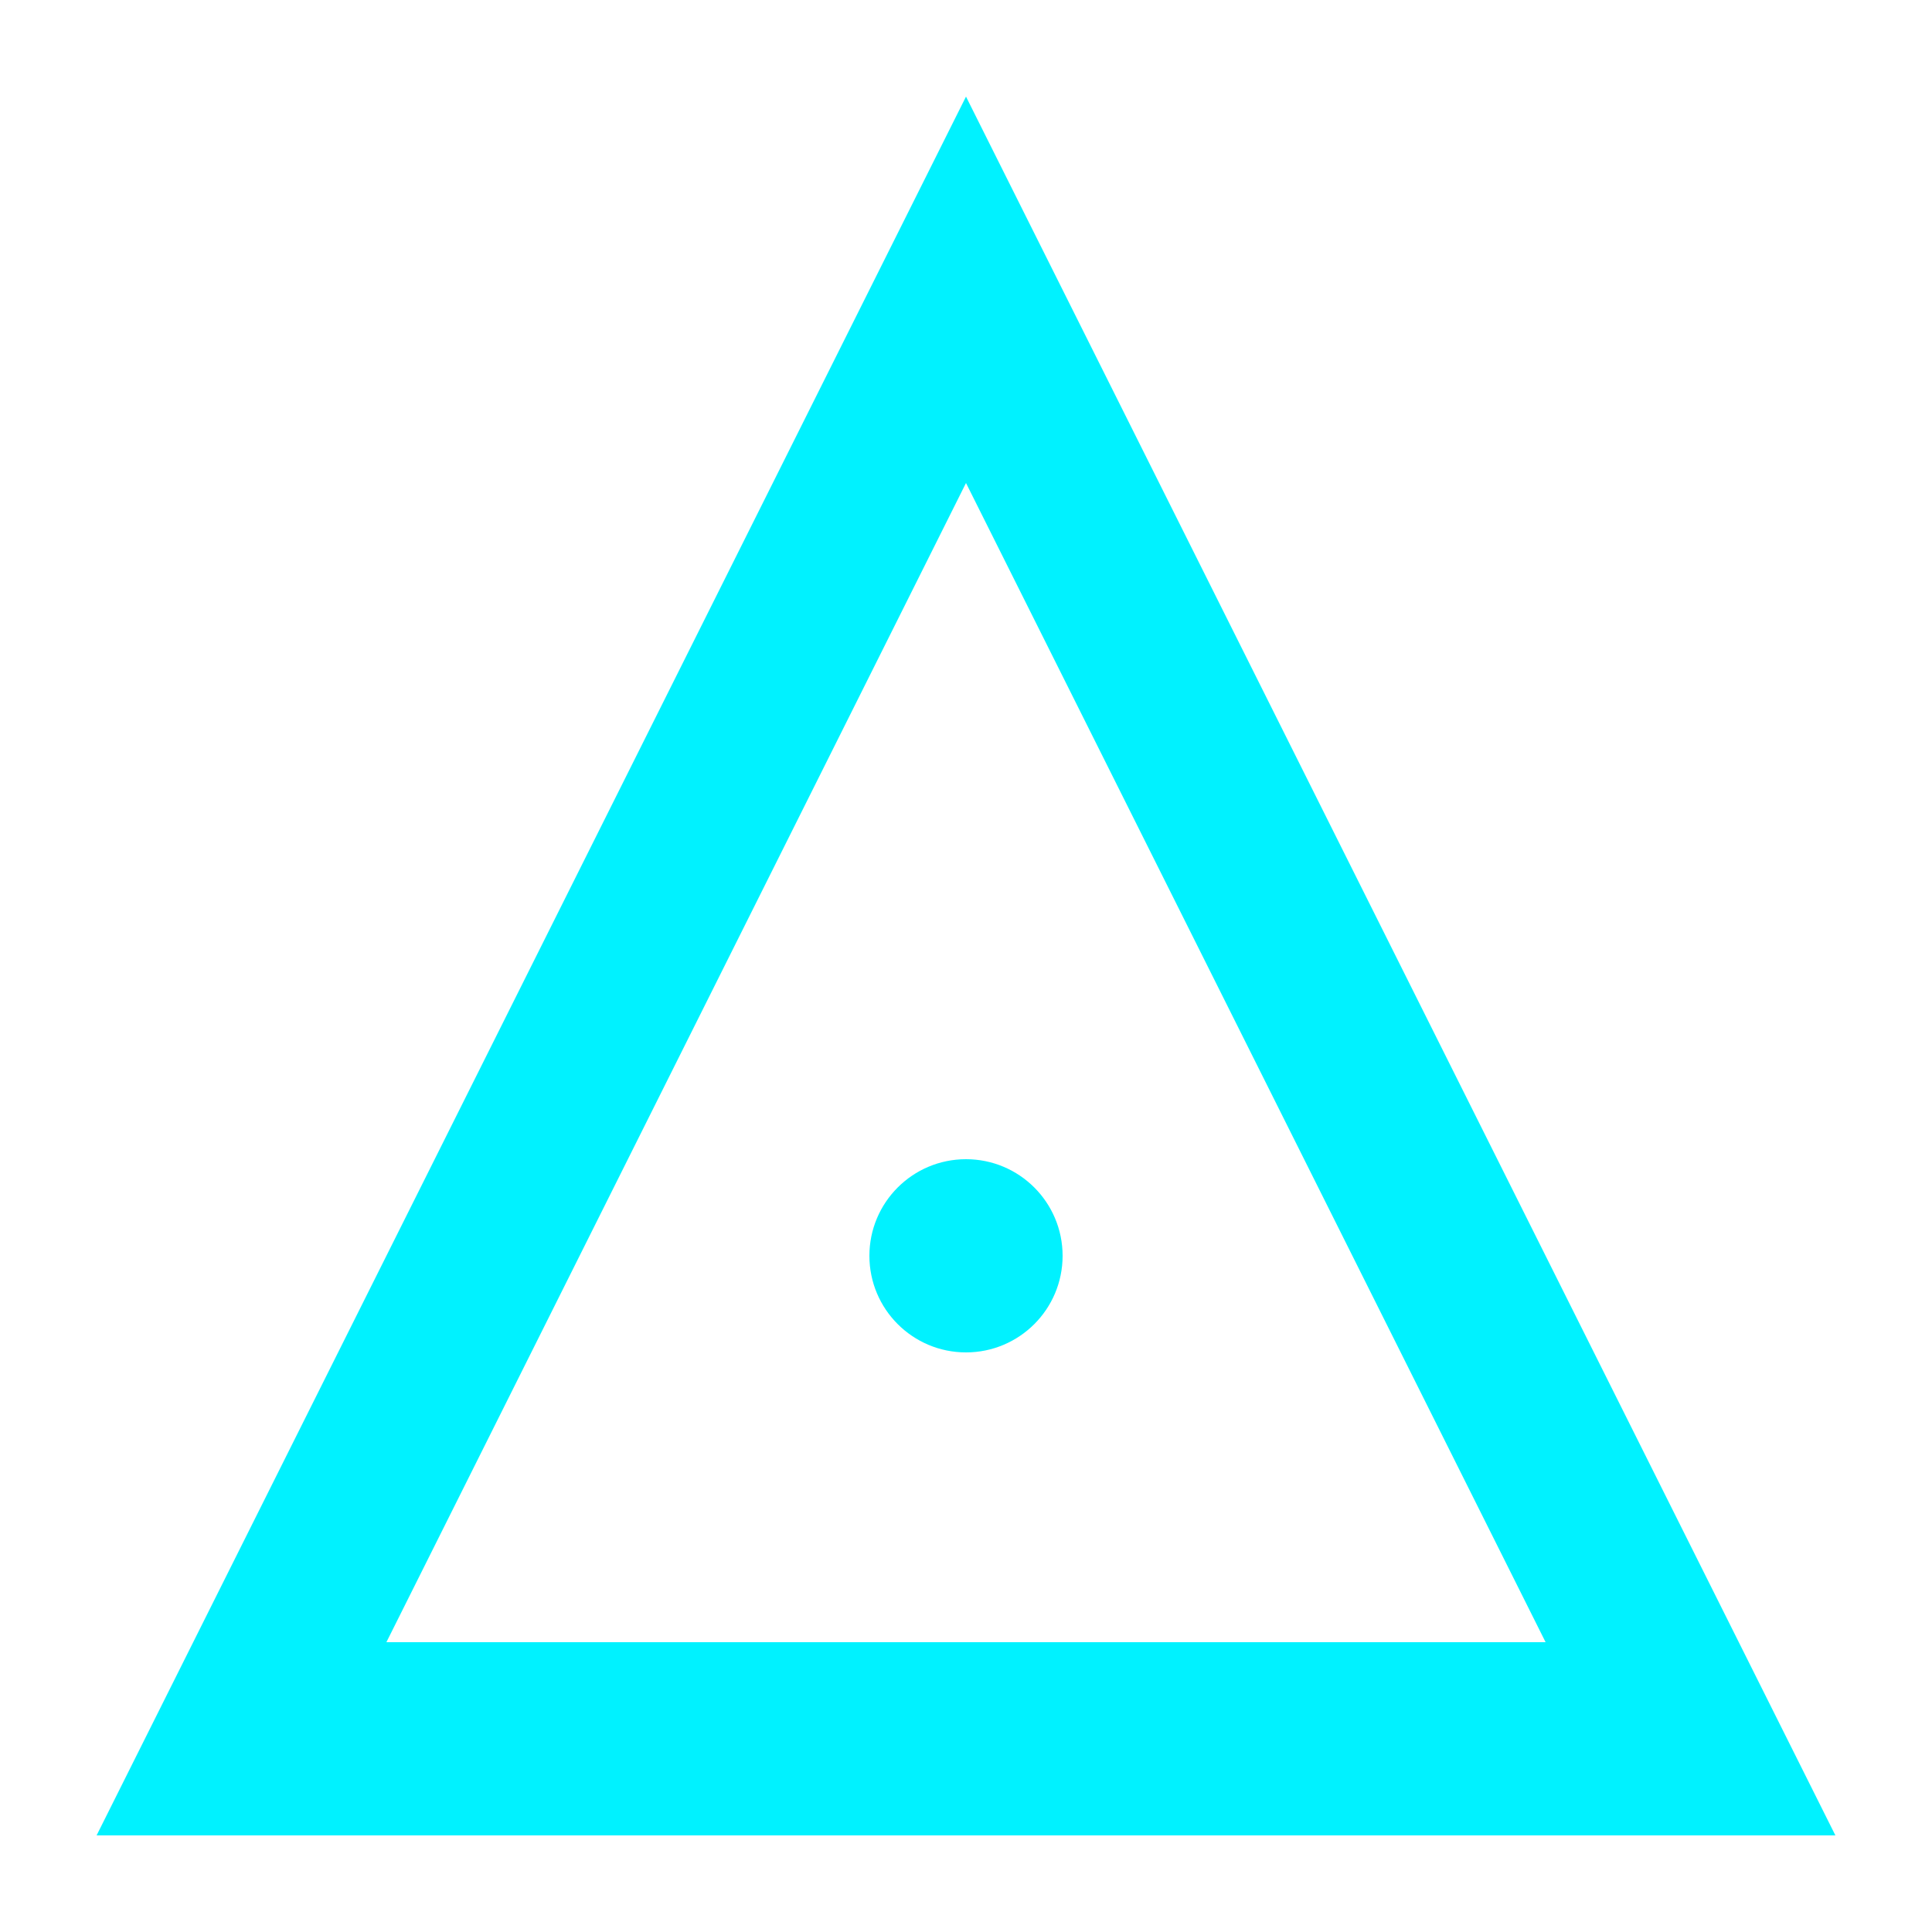 <svg xmlns="http://www.w3.org/2000/svg" viewBox="0 0 100 100">
  <style>
    .icon-color { fill: #00f2ff; }
  </style>
  <path class="icon-color" d="M50 5L5 95h90L50 5zm0 20l30 60H20l30-60z"/>
  <circle class="icon-color" cx="50" cy="65" r="5"/>
  <path class="icon-color" d="M50 40v20"/>
</svg>